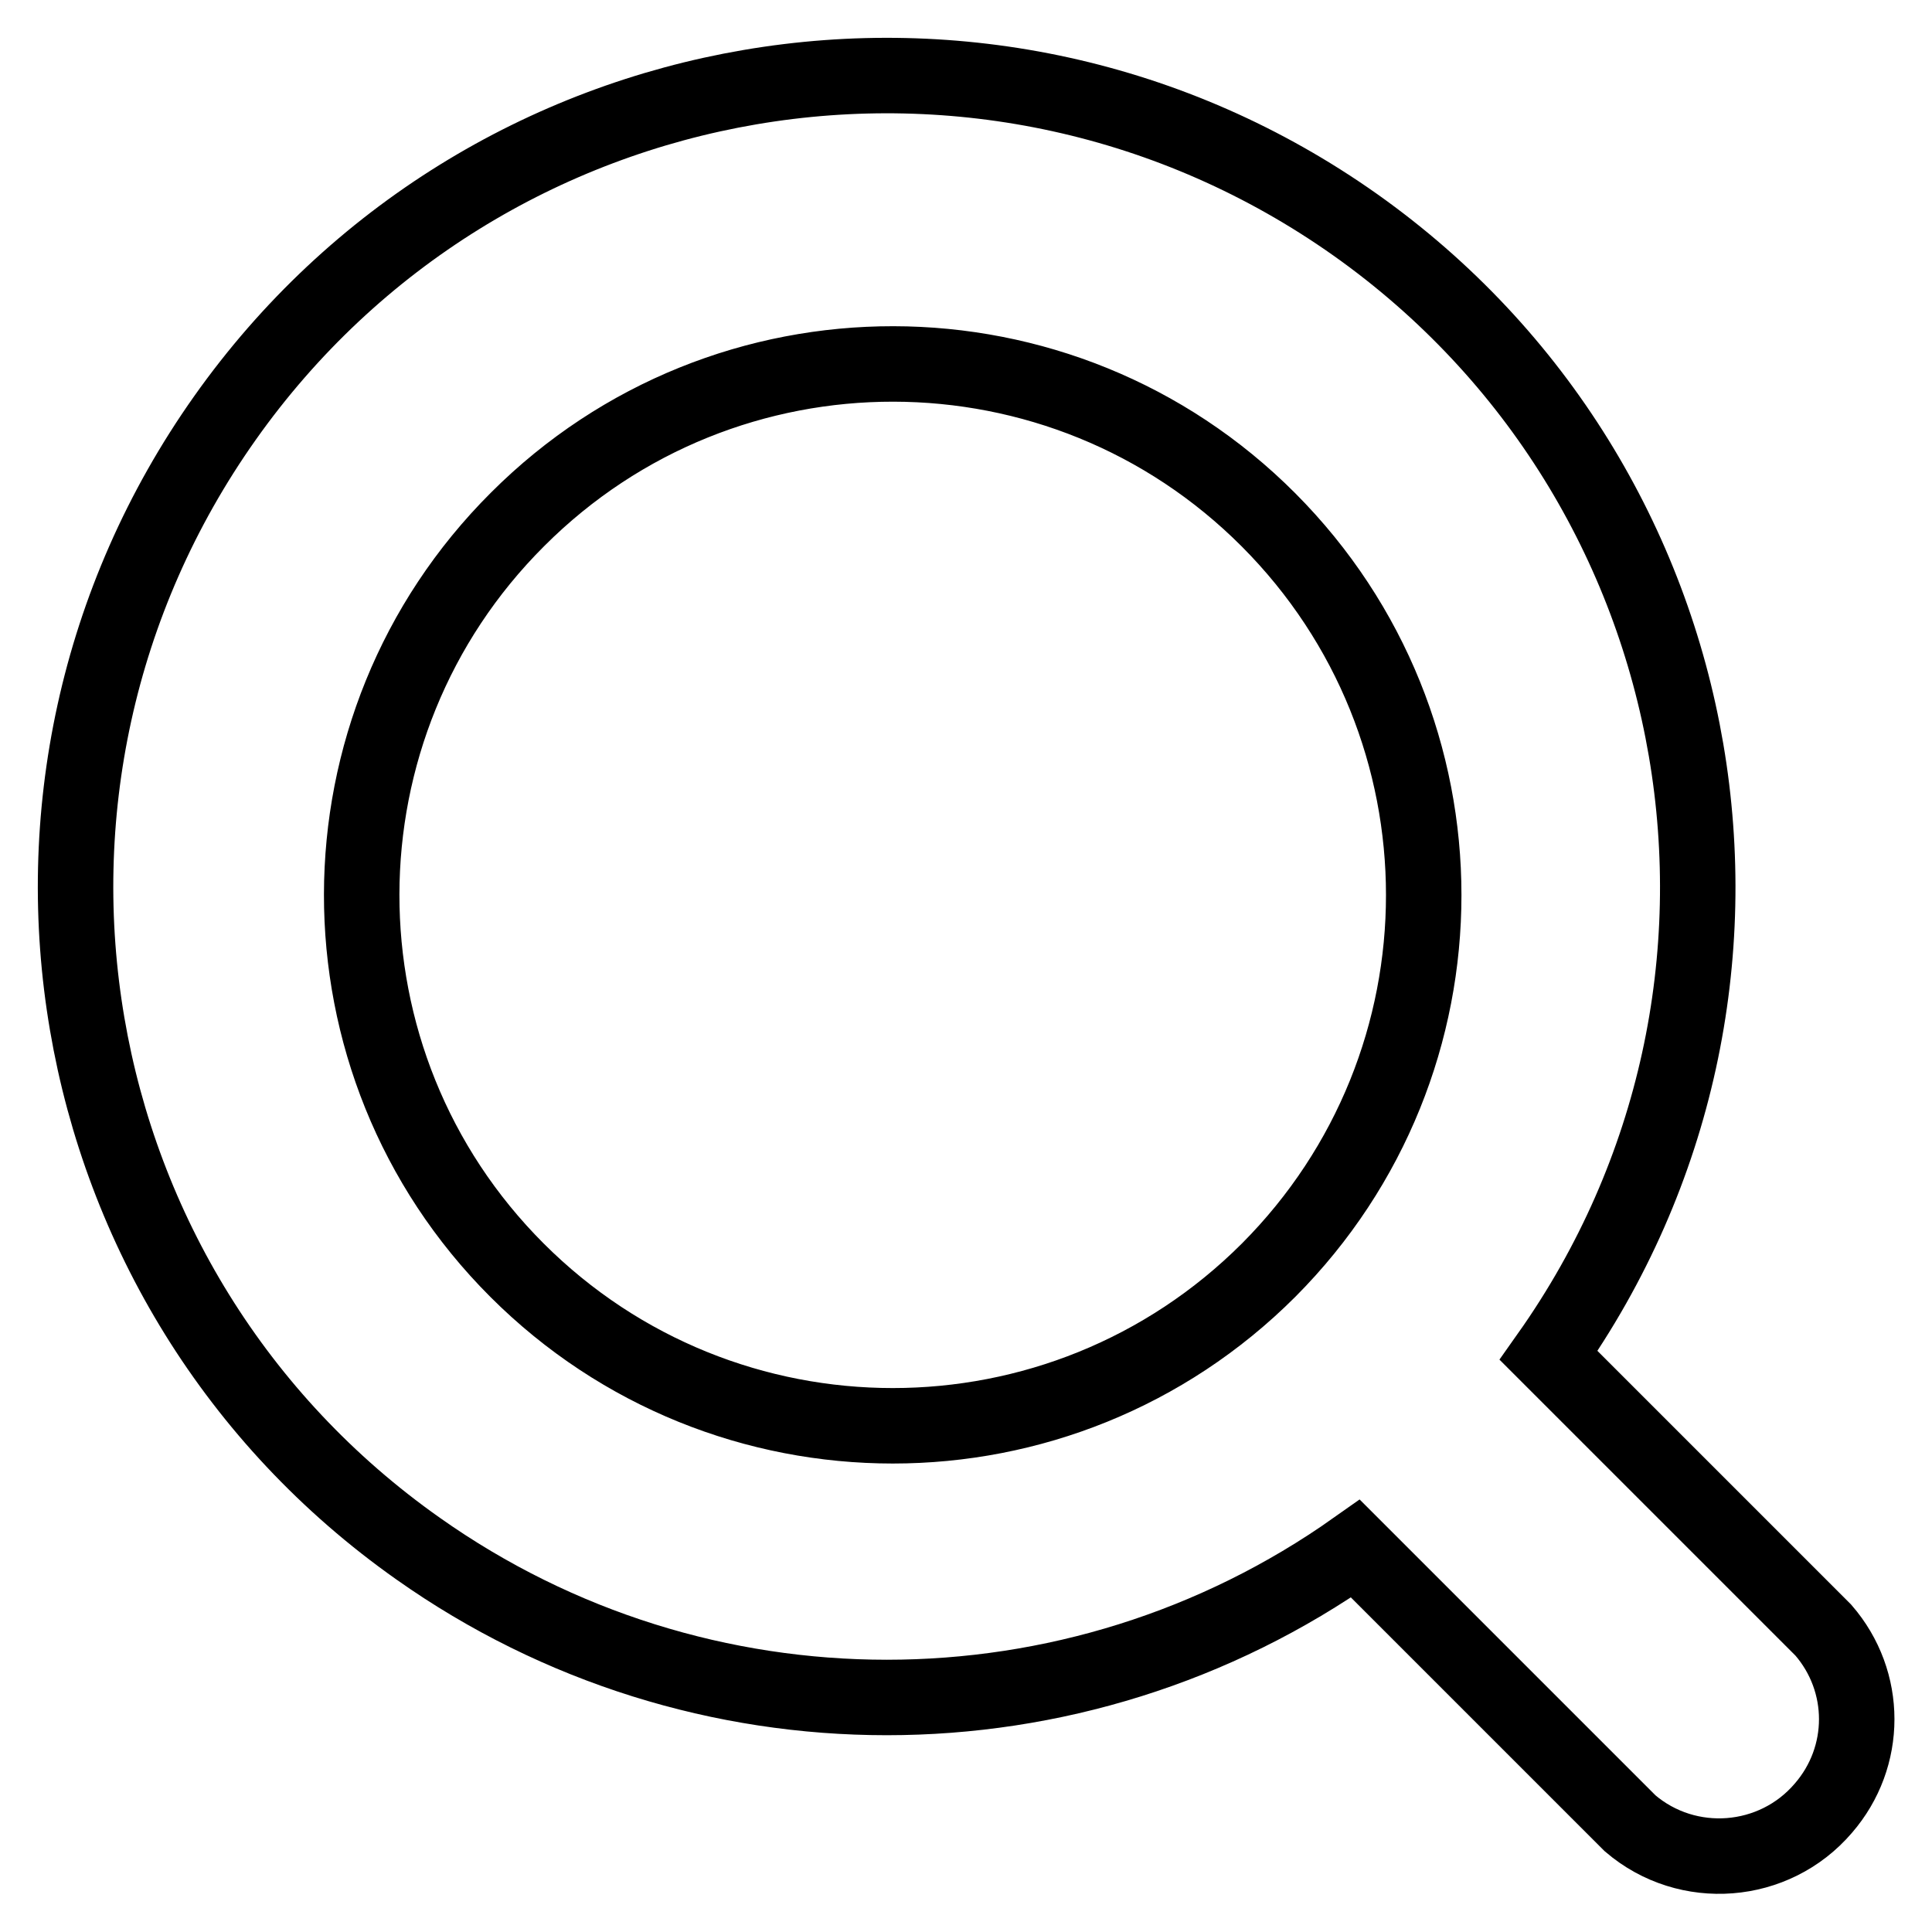 <?xml version="1.0" encoding="utf-8"?>
<!-- Svg Vector Icons : http://www.onlinewebfonts.com/icon -->
<!DOCTYPE svg PUBLIC "-//W3C//DTD SVG 1.1//EN" "http://www.w3.org/Graphics/SVG/1.1/DTD/svg11.dtd">
<svg version="1.1" xmlns="http://www.w3.org/2000/svg" xmlns:xlink="http://www.w3.org/1999/xlink" x="0px" y="0px" viewBox="0 0 256 256" enable-background="new 0 0 256 256" xml:space="preserve">
<g> <path stroke-width="10" fill-opacity="0" stroke="#000000"  d="M241.6,216l-36.4-36.4c34.3-48.5,22.8-115.5-25.6-149.8C131.1-4.5,64.1,6.9,29.8,55.4S6.9,171,55.4,205.2 c37.2,26.3,87,26.3,124.2,0l36.4,36.4c7.6,6.5,19.1,5.6,25.6-2C247.5,232.8,247.5,222.8,241.6,216z M68.5,168.3 C41,140.8,41.1,96.2,68.6,68.8c27.5-27.5,72.1-27.4,99.5,0.1c27.4,27.5,27.4,71.9,0,99.4C140.6,195.8,96,195.8,68.5,168.3z"/></g>
</svg>